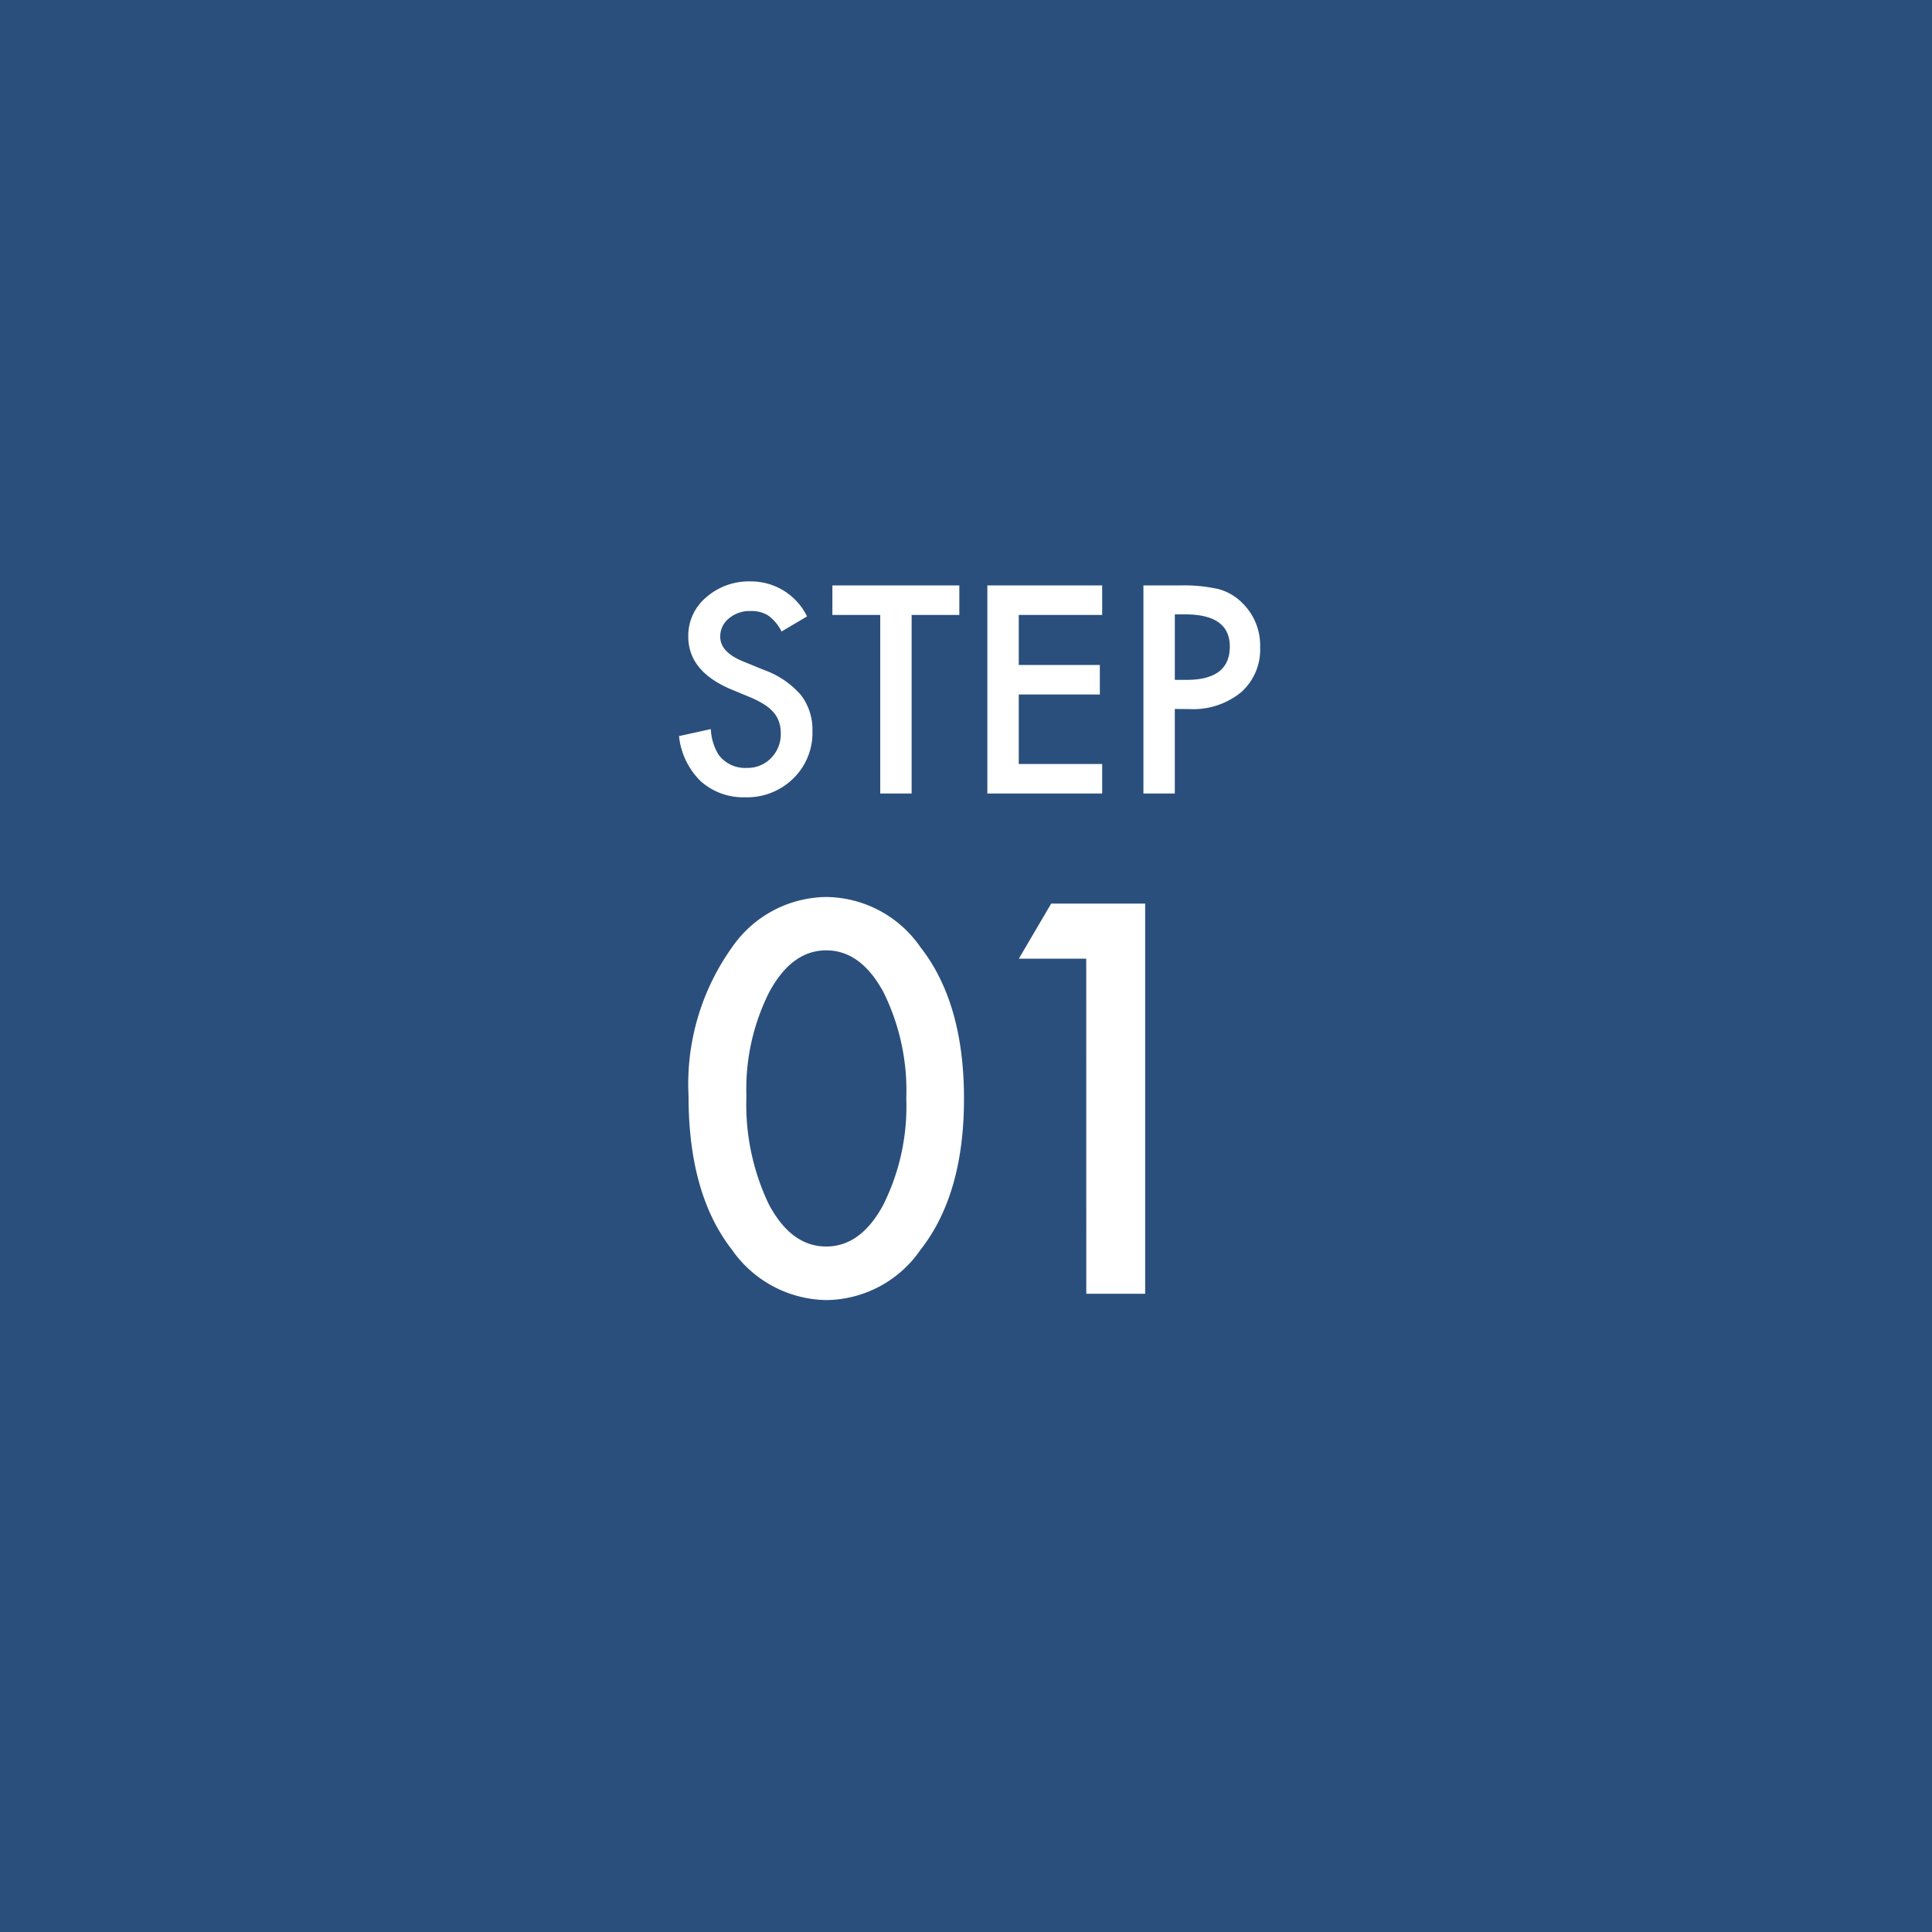 <svg xmlns="http://www.w3.org/2000/svg" width="112" height="112" viewBox="0 0 112 112">
  <g id="グループ_400" data-name="グループ 400" transform="translate(-454 -6060)">
    <rect id="長方形_39" data-name="長方形 39" width="112" height="112" transform="translate(454 6060)" fill="#2a4f7c"/>
    <path id="パス_4149" data-name="パス 4149" d="M-16.084-11.455a13.634,13.634,0,0,1,2.52-8.628A6.716,6.716,0,0,1-8.1-23a6.716,6.716,0,0,1,5.464,2.915q2.52,3.223,2.52,8.774t-2.52,8.76A6.7,6.7,0,0,1-8.086.366a6.782,6.782,0,0,1-5.479-2.915Q-16.084-5.771-16.084-11.455Zm3.354.015a13.4,13.4,0,0,0,1.3,6.255q1.3,2.446,3.325,2.446t3.325-2.446a12.78,12.78,0,0,0,1.318-6.138,12.869,12.869,0,0,0-1.318-6.152Q-6.094-19.907-8.1-19.907t-3.311,2.432A12.486,12.486,0,0,0-12.729-11.44Zm19.7-7.983H3.062l1.875-3.193h5.449V0H6.973Z" transform="translate(510 6135)" fill="#fff"/>
    <path id="パス_4148" data-name="パス 4148" d="M-9.215-10.266l-1.477.875a2.538,2.538,0,0,0-.789-.937,1.841,1.841,0,0,0-1.008-.25,1.862,1.862,0,0,0-1.258.43,1.332,1.332,0,0,0-.5,1.063q0,.883,1.313,1.422l1.2.492A5.136,5.136,0,0,1-9.582-5.723a3.266,3.266,0,0,1,.68,2.1,3.685,3.685,0,0,1-1.109,2.75A3.808,3.808,0,0,1-12.785.219a3.71,3.71,0,0,1-2.594-.93,4.281,4.281,0,0,1-1.258-2.617l1.844-.406a3.136,3.136,0,0,0,.438,1.469,1.9,1.9,0,0,0,1.641.781,1.9,1.9,0,0,0,1.414-.57A1.973,1.973,0,0,0-10.738-3.5a2.028,2.028,0,0,0-.1-.645,1.635,1.635,0,0,0-.3-.539,2.435,2.435,0,0,0-.535-.461,5.156,5.156,0,0,0-.781-.41l-1.164-.484Q-16.1-7.086-16.1-9.1a2.906,2.906,0,0,1,1.039-2.273,3.754,3.754,0,0,1,2.586-.922A3.61,3.61,0,0,1-9.215-10.266Zm6.063-.086V0h-1.82V-10.352H-7.746v-1.711H-.387v1.711Zm11.047,0H3.059v2.9h4.7v1.711h-4.7v4.031H7.895V0H1.238V-12.062H7.895ZM12.105-4.9V0h-1.82V-12.062h2.063a9.3,9.3,0,0,1,2.289.211,3.07,3.07,0,0,1,1.375.8,3.433,3.433,0,0,1,1.039,2.563,3.307,3.307,0,0,1-1.109,2.625,4.39,4.39,0,0,1-2.992.969Zm0-1.687h.68q2.508,0,2.508-1.93,0-1.867-2.586-1.867h-.6Z" transform="translate(510 6106)" fill="#fff"/>
  </g>
</svg>

